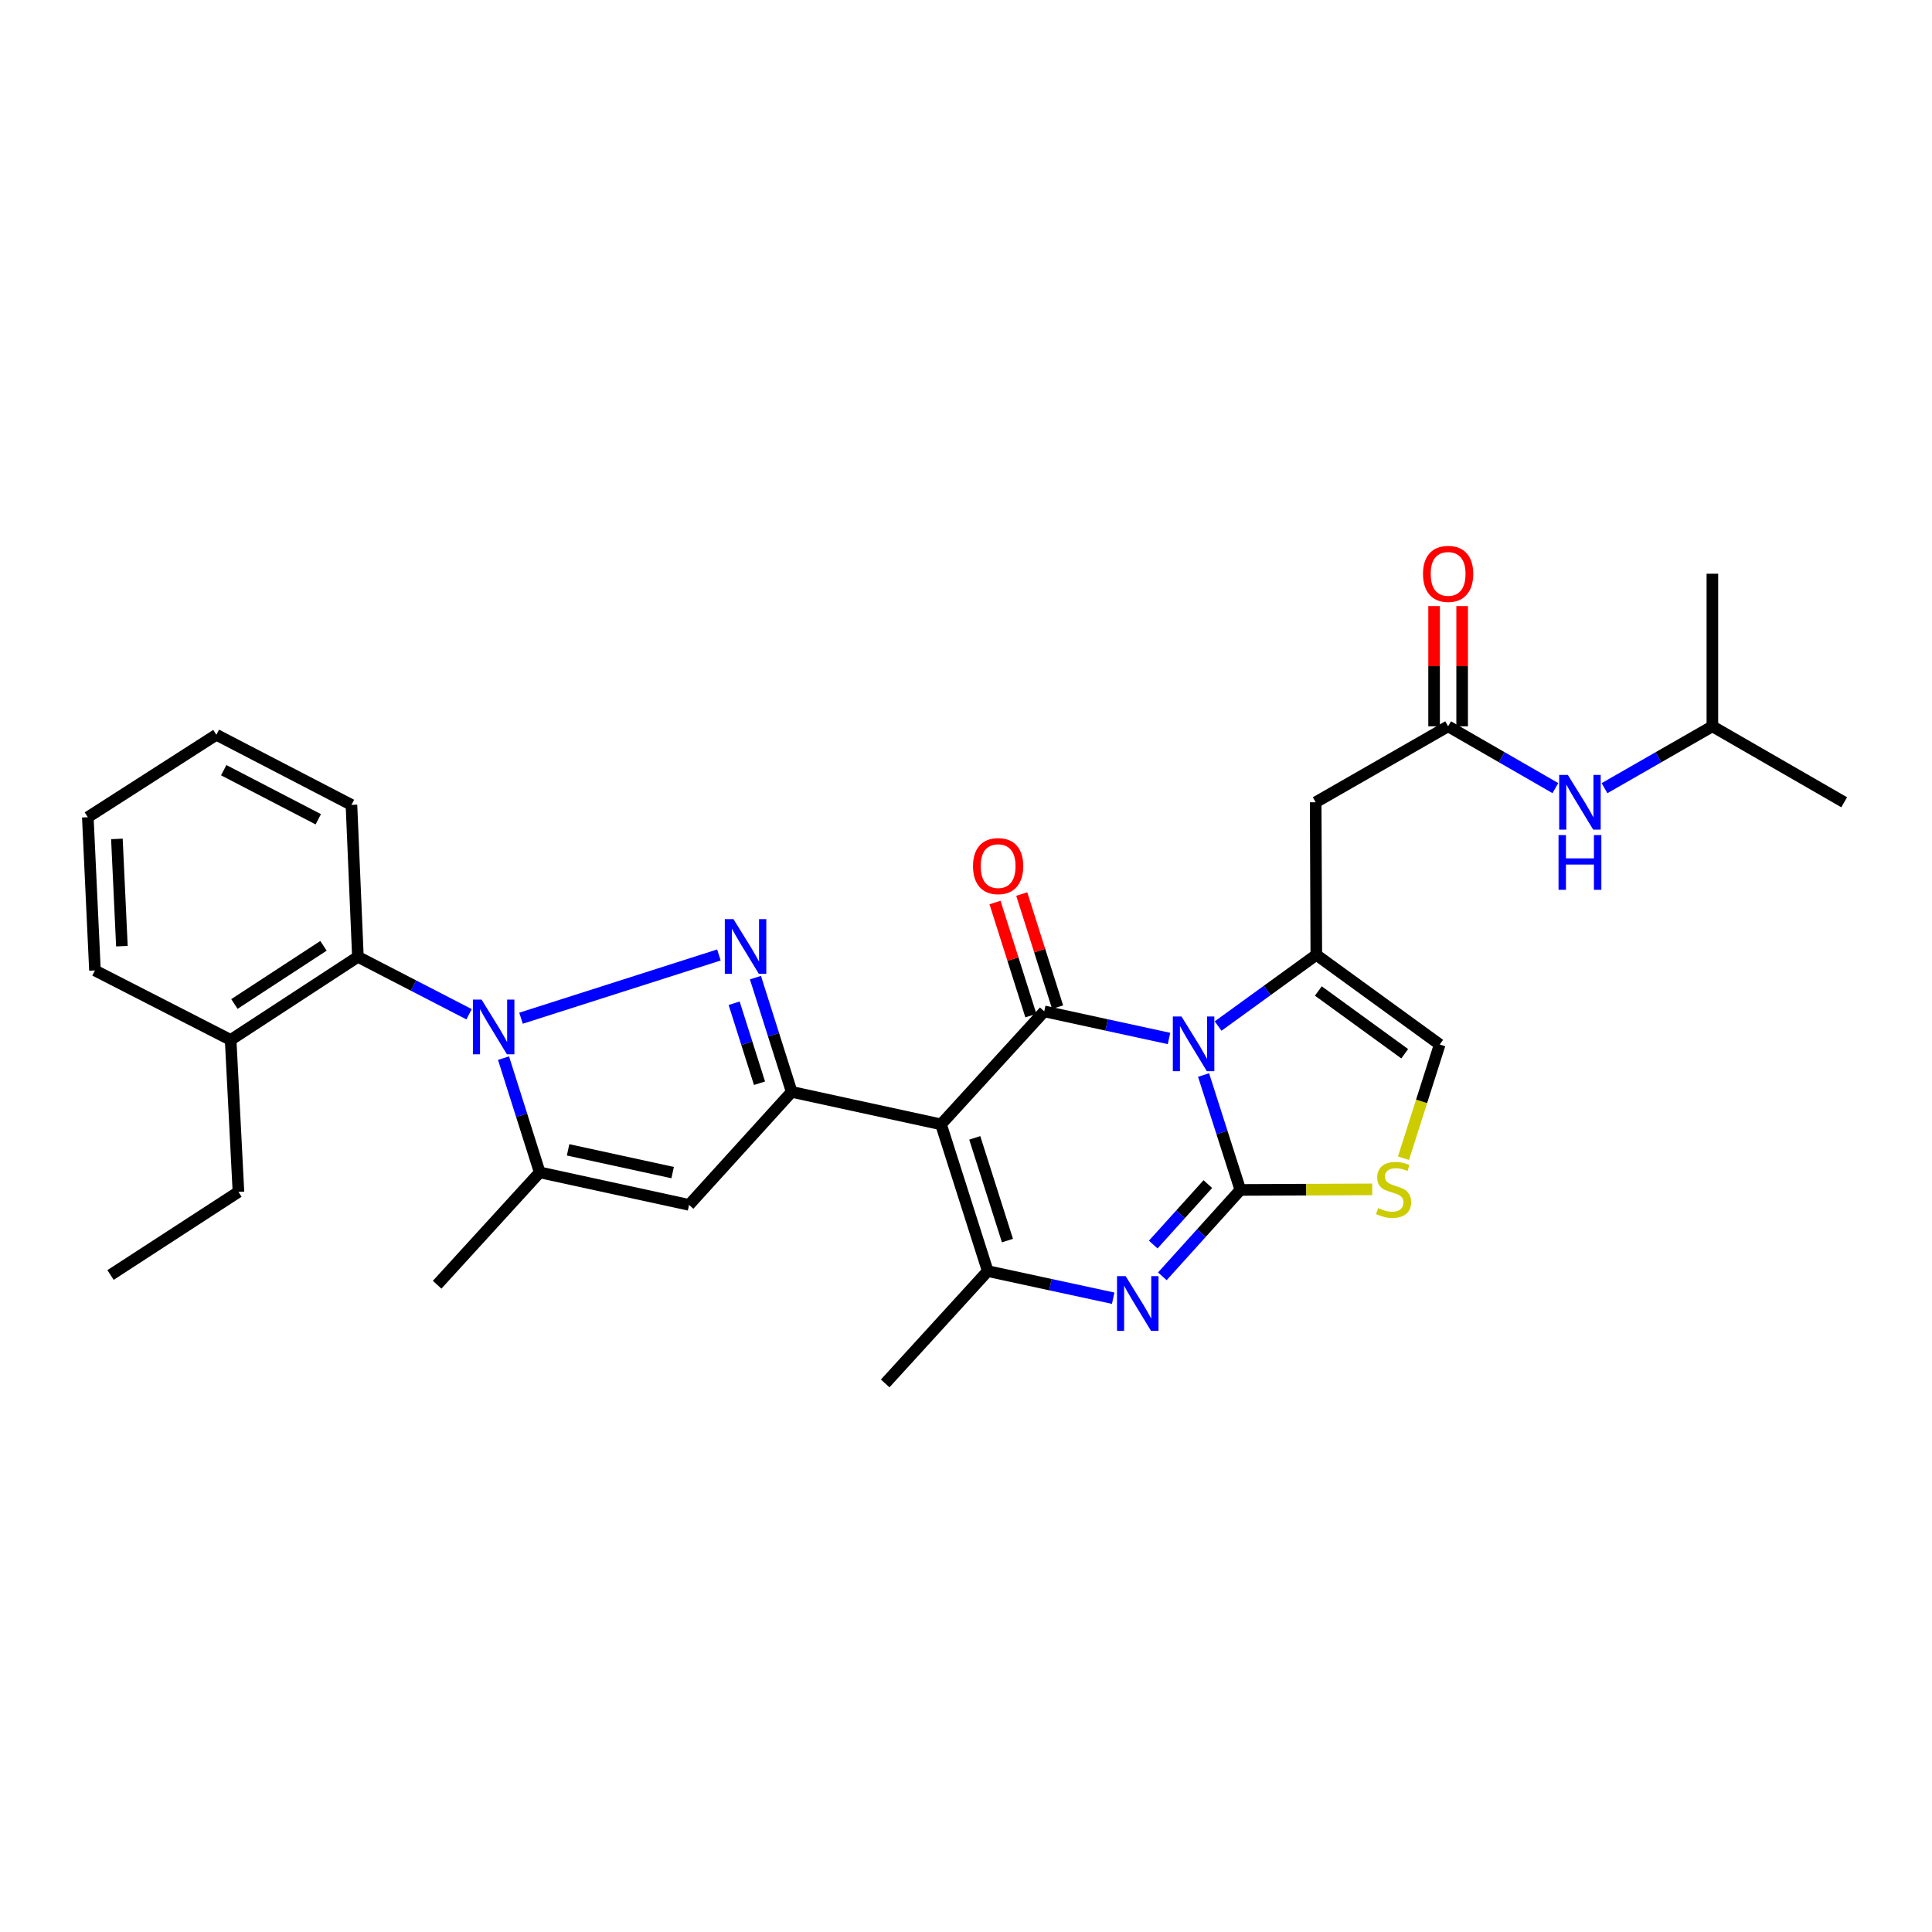 <?xml version='1.0' encoding='iso-8859-1'?>
<svg version='1.1' baseProfile='full'
              xmlns='http://www.w3.org/2000/svg'
                      xmlns:rdkit='http://www.rdkit.org/xml'
                      xmlns:xlink='http://www.w3.org/1999/xlink'
                  xml:space='preserve'
width='1000px' height='1000px' viewBox='0 0 1000 1000'>
<!-- END OF HEADER -->
<rect style='opacity:1.0;fill:#FFFFFF;stroke:none' width='1000' height='1000' x='0' y='0'> </rect>
<path class='bond-0' d='M 622.965,556.43 L 632.486,586.17' style='fill:none;fill-rule:evenodd;stroke:#0000FF;stroke-width:6px;stroke-linecap:butt;stroke-linejoin:miter;stroke-opacity:1' />
<path class='bond-0' d='M 632.486,586.17 L 642.007,615.909' style='fill:none;fill-rule:evenodd;stroke:#000000;stroke-width:6px;stroke-linecap:butt;stroke-linejoin:miter;stroke-opacity:1' />
<path class='bond-2' d='M 605.078,537.521 L 572.786,530.503' style='fill:none;fill-rule:evenodd;stroke:#0000FF;stroke-width:6px;stroke-linecap:butt;stroke-linejoin:miter;stroke-opacity:1' />
<path class='bond-2' d='M 572.786,530.503 L 540.494,523.486' style='fill:none;fill-rule:evenodd;stroke:#000000;stroke-width:6px;stroke-linecap:butt;stroke-linejoin:miter;stroke-opacity:1' />
<path class='bond-7' d='M 630.497,531.078 L 655.91,512.656' style='fill:none;fill-rule:evenodd;stroke:#0000FF;stroke-width:6px;stroke-linecap:butt;stroke-linejoin:miter;stroke-opacity:1' />
<path class='bond-7' d='M 655.91,512.656 L 681.323,494.234' style='fill:none;fill-rule:evenodd;stroke:#000000;stroke-width:6px;stroke-linecap:butt;stroke-linejoin:miter;stroke-opacity:1' />
<path class='bond-6' d='M 642.007,615.909 L 621.817,638.264' style='fill:none;fill-rule:evenodd;stroke:#000000;stroke-width:6px;stroke-linecap:butt;stroke-linejoin:miter;stroke-opacity:1' />
<path class='bond-6' d='M 621.817,638.264 L 601.628,660.618' style='fill:none;fill-rule:evenodd;stroke:#0000FF;stroke-width:6px;stroke-linecap:butt;stroke-linejoin:miter;stroke-opacity:1' />
<path class='bond-6' d='M 625.176,612.886 L 611.044,628.534' style='fill:none;fill-rule:evenodd;stroke:#000000;stroke-width:6px;stroke-linecap:butt;stroke-linejoin:miter;stroke-opacity:1' />
<path class='bond-6' d='M 611.044,628.534 L 596.911,644.182' style='fill:none;fill-rule:evenodd;stroke:#0000FF;stroke-width:6px;stroke-linecap:butt;stroke-linejoin:miter;stroke-opacity:1' />
<path class='bond-11' d='M 642.007,615.909 L 676.134,615.764' style='fill:none;fill-rule:evenodd;stroke:#000000;stroke-width:6px;stroke-linecap:butt;stroke-linejoin:miter;stroke-opacity:1' />
<path class='bond-11' d='M 676.134,615.764 L 710.262,615.618' style='fill:none;fill-rule:evenodd;stroke:#CCCC00;stroke-width:6px;stroke-linecap:butt;stroke-linejoin:miter;stroke-opacity:1' />
<path class='bond-1' d='M 487.072,581.964 L 540.494,523.486' style='fill:none;fill-rule:evenodd;stroke:#000000;stroke-width:6px;stroke-linecap:butt;stroke-linejoin:miter;stroke-opacity:1' />
<path class='bond-5' d='M 487.072,581.964 L 409.77,565.157' style='fill:none;fill-rule:evenodd;stroke:#000000;stroke-width:6px;stroke-linecap:butt;stroke-linejoin:miter;stroke-opacity:1' />
<path class='bond-8' d='M 487.072,581.964 L 511.251,657.919' style='fill:none;fill-rule:evenodd;stroke:#000000;stroke-width:6px;stroke-linecap:butt;stroke-linejoin:miter;stroke-opacity:1' />
<path class='bond-8' d='M 504.532,588.954 L 521.457,642.123' style='fill:none;fill-rule:evenodd;stroke:#000000;stroke-width:6px;stroke-linecap:butt;stroke-linejoin:miter;stroke-opacity:1' />
<path class='bond-16' d='M 547.413,521.292 L 538.134,492.024' style='fill:none;fill-rule:evenodd;stroke:#000000;stroke-width:6px;stroke-linecap:butt;stroke-linejoin:miter;stroke-opacity:1' />
<path class='bond-16' d='M 538.134,492.024 L 528.854,462.756' style='fill:none;fill-rule:evenodd;stroke:#FF0000;stroke-width:6px;stroke-linecap:butt;stroke-linejoin:miter;stroke-opacity:1' />
<path class='bond-16' d='M 533.575,525.679 L 524.296,496.412' style='fill:none;fill-rule:evenodd;stroke:#000000;stroke-width:6px;stroke-linecap:butt;stroke-linejoin:miter;stroke-opacity:1' />
<path class='bond-16' d='M 524.296,496.412 L 515.016,467.144' style='fill:none;fill-rule:evenodd;stroke:#FF0000;stroke-width:6px;stroke-linecap:butt;stroke-linejoin:miter;stroke-opacity:1' />
<path class='bond-3' d='M 269.675,527.025 L 372.108,494.294' style='fill:none;fill-rule:evenodd;stroke:#0000FF;stroke-width:6px;stroke-linecap:butt;stroke-linejoin:miter;stroke-opacity:1' />
<path class='bond-14' d='M 242.796,524.982 L 214.024,510.12' style='fill:none;fill-rule:evenodd;stroke:#0000FF;stroke-width:6px;stroke-linecap:butt;stroke-linejoin:miter;stroke-opacity:1' />
<path class='bond-14' d='M 214.024,510.12 L 185.251,495.259' style='fill:none;fill-rule:evenodd;stroke:#000000;stroke-width:6px;stroke-linecap:butt;stroke-linejoin:miter;stroke-opacity:1' />
<path class='bond-33' d='M 260.625,547.685 L 269.993,577.252' style='fill:none;fill-rule:evenodd;stroke:#0000FF;stroke-width:6px;stroke-linecap:butt;stroke-linejoin:miter;stroke-opacity:1' />
<path class='bond-33' d='M 269.993,577.252 L 279.361,606.82' style='fill:none;fill-rule:evenodd;stroke:#000000;stroke-width:6px;stroke-linecap:butt;stroke-linejoin:miter;stroke-opacity:1' />
<path class='bond-4' d='M 391.015,506.021 L 400.392,535.589' style='fill:none;fill-rule:evenodd;stroke:#0000FF;stroke-width:6px;stroke-linecap:butt;stroke-linejoin:miter;stroke-opacity:1' />
<path class='bond-4' d='M 400.392,535.589 L 409.77,565.157' style='fill:none;fill-rule:evenodd;stroke:#000000;stroke-width:6px;stroke-linecap:butt;stroke-linejoin:miter;stroke-opacity:1' />
<path class='bond-4' d='M 379.991,519.28 L 386.555,539.978' style='fill:none;fill-rule:evenodd;stroke:#0000FF;stroke-width:6px;stroke-linecap:butt;stroke-linejoin:miter;stroke-opacity:1' />
<path class='bond-4' d='M 386.555,539.978 L 393.119,560.675' style='fill:none;fill-rule:evenodd;stroke:#000000;stroke-width:6px;stroke-linecap:butt;stroke-linejoin:miter;stroke-opacity:1' />
<path class='bond-10' d='M 409.77,565.157 L 356.663,623.644' style='fill:none;fill-rule:evenodd;stroke:#000000;stroke-width:6px;stroke-linecap:butt;stroke-linejoin:miter;stroke-opacity:1' />
<path class='bond-32' d='M 576.181,671.952 L 543.716,664.936' style='fill:none;fill-rule:evenodd;stroke:#0000FF;stroke-width:6px;stroke-linecap:butt;stroke-linejoin:miter;stroke-opacity:1' />
<path class='bond-32' d='M 543.716,664.936 L 511.251,657.919' style='fill:none;fill-rule:evenodd;stroke:#000000;stroke-width:6px;stroke-linecap:butt;stroke-linejoin:miter;stroke-opacity:1' />
<path class='bond-12' d='M 681.323,494.234 L 680.992,415.255' style='fill:none;fill-rule:evenodd;stroke:#000000;stroke-width:6px;stroke-linecap:butt;stroke-linejoin:miter;stroke-opacity:1' />
<path class='bond-13' d='M 681.323,494.234 L 745.189,540.632' style='fill:none;fill-rule:evenodd;stroke:#000000;stroke-width:6px;stroke-linecap:butt;stroke-linejoin:miter;stroke-opacity:1' />
<path class='bond-13' d='M 682.371,512.939 L 727.077,545.417' style='fill:none;fill-rule:evenodd;stroke:#000000;stroke-width:6px;stroke-linecap:butt;stroke-linejoin:miter;stroke-opacity:1' />
<path class='bond-20' d='M 511.251,657.919 L 458.167,716.059' style='fill:none;fill-rule:evenodd;stroke:#000000;stroke-width:6px;stroke-linecap:butt;stroke-linejoin:miter;stroke-opacity:1' />
<path class='bond-9' d='M 279.361,606.82 L 356.663,623.644' style='fill:none;fill-rule:evenodd;stroke:#000000;stroke-width:6px;stroke-linecap:butt;stroke-linejoin:miter;stroke-opacity:1' />
<path class='bond-9' d='M 294.043,595.159 L 348.154,606.935' style='fill:none;fill-rule:evenodd;stroke:#000000;stroke-width:6px;stroke-linecap:butt;stroke-linejoin:miter;stroke-opacity:1' />
<path class='bond-21' d='M 279.361,606.82 L 226.261,664.976' style='fill:none;fill-rule:evenodd;stroke:#000000;stroke-width:6px;stroke-linecap:butt;stroke-linejoin:miter;stroke-opacity:1' />
<path class='bond-31' d='M 726.447,599.484 L 735.818,570.058' style='fill:none;fill-rule:evenodd;stroke:#CCCC00;stroke-width:6px;stroke-linecap:butt;stroke-linejoin:miter;stroke-opacity:1' />
<path class='bond-31' d='M 735.818,570.058 L 745.189,540.632' style='fill:none;fill-rule:evenodd;stroke:#000000;stroke-width:6px;stroke-linecap:butt;stroke-linejoin:miter;stroke-opacity:1' />
<path class='bond-15' d='M 680.992,415.255 L 749.544,375.938' style='fill:none;fill-rule:evenodd;stroke:#000000;stroke-width:6px;stroke-linecap:butt;stroke-linejoin:miter;stroke-opacity:1' />
<path class='bond-19' d='M 185.251,495.259 L 119.385,538.269' style='fill:none;fill-rule:evenodd;stroke:#000000;stroke-width:6px;stroke-linecap:butt;stroke-linejoin:miter;stroke-opacity:1' />
<path class='bond-19' d='M 167.434,489.555 L 121.328,519.662' style='fill:none;fill-rule:evenodd;stroke:#000000;stroke-width:6px;stroke-linecap:butt;stroke-linejoin:miter;stroke-opacity:1' />
<path class='bond-22' d='M 185.251,495.259 L 181.913,416.61' style='fill:none;fill-rule:evenodd;stroke:#000000;stroke-width:6px;stroke-linecap:butt;stroke-linejoin:miter;stroke-opacity:1' />
<path class='bond-17' d='M 749.544,375.938 L 777.304,391.935' style='fill:none;fill-rule:evenodd;stroke:#000000;stroke-width:6px;stroke-linecap:butt;stroke-linejoin:miter;stroke-opacity:1' />
<path class='bond-17' d='M 777.304,391.935 L 805.064,407.932' style='fill:none;fill-rule:evenodd;stroke:#0000FF;stroke-width:6px;stroke-linecap:butt;stroke-linejoin:miter;stroke-opacity:1' />
<path class='bond-18' d='M 756.802,375.938 L 756.802,344.816' style='fill:none;fill-rule:evenodd;stroke:#000000;stroke-width:6px;stroke-linecap:butt;stroke-linejoin:miter;stroke-opacity:1' />
<path class='bond-18' d='M 756.802,344.816 L 756.802,313.693' style='fill:none;fill-rule:evenodd;stroke:#FF0000;stroke-width:6px;stroke-linecap:butt;stroke-linejoin:miter;stroke-opacity:1' />
<path class='bond-18' d='M 742.286,375.938 L 742.286,344.816' style='fill:none;fill-rule:evenodd;stroke:#000000;stroke-width:6px;stroke-linecap:butt;stroke-linejoin:miter;stroke-opacity:1' />
<path class='bond-18' d='M 742.286,344.816 L 742.286,313.693' style='fill:none;fill-rule:evenodd;stroke:#FF0000;stroke-width:6px;stroke-linecap:butt;stroke-linejoin:miter;stroke-opacity:1' />
<path class='bond-23' d='M 830.489,407.962 L 858.407,391.95' style='fill:none;fill-rule:evenodd;stroke:#0000FF;stroke-width:6px;stroke-linecap:butt;stroke-linejoin:miter;stroke-opacity:1' />
<path class='bond-23' d='M 858.407,391.95 L 886.325,375.938' style='fill:none;fill-rule:evenodd;stroke:#000000;stroke-width:6px;stroke-linecap:butt;stroke-linejoin:miter;stroke-opacity:1' />
<path class='bond-24' d='M 119.385,538.269 L 123.418,616.926' style='fill:none;fill-rule:evenodd;stroke:#000000;stroke-width:6px;stroke-linecap:butt;stroke-linejoin:miter;stroke-opacity:1' />
<path class='bond-25' d='M 119.385,538.269 L 49.148,502.307' style='fill:none;fill-rule:evenodd;stroke:#000000;stroke-width:6px;stroke-linecap:butt;stroke-linejoin:miter;stroke-opacity:1' />
<path class='bond-29' d='M 181.913,416.61 L 111.998,380.318' style='fill:none;fill-rule:evenodd;stroke:#000000;stroke-width:6px;stroke-linecap:butt;stroke-linejoin:miter;stroke-opacity:1' />
<path class='bond-29' d='M 164.737,424.05 L 115.797,398.646' style='fill:none;fill-rule:evenodd;stroke:#000000;stroke-width:6px;stroke-linecap:butt;stroke-linejoin:miter;stroke-opacity:1' />
<path class='bond-26' d='M 886.325,375.938 L 954.545,415.255' style='fill:none;fill-rule:evenodd;stroke:#000000;stroke-width:6px;stroke-linecap:butt;stroke-linejoin:miter;stroke-opacity:1' />
<path class='bond-27' d='M 886.325,375.938 L 886.325,296.959' style='fill:none;fill-rule:evenodd;stroke:#000000;stroke-width:6px;stroke-linecap:butt;stroke-linejoin:miter;stroke-opacity:1' />
<path class='bond-28' d='M 123.418,616.926 L 57.213,659.936' style='fill:none;fill-rule:evenodd;stroke:#000000;stroke-width:6px;stroke-linecap:butt;stroke-linejoin:miter;stroke-opacity:1' />
<path class='bond-30' d='M 49.148,502.307 L 45.455,422.997' style='fill:none;fill-rule:evenodd;stroke:#000000;stroke-width:6px;stroke-linecap:butt;stroke-linejoin:miter;stroke-opacity:1' />
<path class='bond-30' d='M 63.095,489.735 L 60.51,434.218' style='fill:none;fill-rule:evenodd;stroke:#000000;stroke-width:6px;stroke-linecap:butt;stroke-linejoin:miter;stroke-opacity:1' />
<path class='bond-34' d='M 111.998,380.318 L 45.455,422.997' style='fill:none;fill-rule:evenodd;stroke:#000000;stroke-width:6px;stroke-linecap:butt;stroke-linejoin:miter;stroke-opacity:1' />
<path  class='atom-0' d='M 611.536 526.125
L 620.816 541.125
Q 621.736 542.605, 623.216 545.285
Q 624.696 547.965, 624.776 548.125
L 624.776 526.125
L 628.536 526.125
L 628.536 554.445
L 624.656 554.445
L 614.696 538.045
Q 613.536 536.125, 612.296 533.925
Q 611.096 531.725, 610.736 531.045
L 610.736 554.445
L 607.056 554.445
L 607.056 526.125
L 611.536 526.125
' fill='#0000FF'/>
<path  class='atom-4' d='M 249.253 517.391
L 258.533 532.391
Q 259.453 533.871, 260.933 536.551
Q 262.413 539.231, 262.493 539.391
L 262.493 517.391
L 266.253 517.391
L 266.253 545.711
L 262.373 545.711
L 252.413 529.311
Q 251.253 527.391, 250.013 525.191
Q 248.813 522.991, 248.453 522.311
L 248.453 545.711
L 244.773 545.711
L 244.773 517.391
L 249.253 517.391
' fill='#0000FF'/>
<path  class='atom-5' d='M 379.638 475.727
L 388.918 490.727
Q 389.838 492.207, 391.318 494.887
Q 392.798 497.567, 392.878 497.727
L 392.878 475.727
L 396.638 475.727
L 396.638 504.047
L 392.758 504.047
L 382.798 487.647
Q 381.638 485.727, 380.398 483.527
Q 379.198 481.327, 378.838 480.647
L 378.838 504.047
L 375.158 504.047
L 375.158 475.727
L 379.638 475.727
' fill='#0000FF'/>
<path  class='atom-7' d='M 582.647 660.542
L 591.927 675.542
Q 592.847 677.022, 594.327 679.702
Q 595.807 682.382, 595.887 682.542
L 595.887 660.542
L 599.647 660.542
L 599.647 688.862
L 595.767 688.862
L 585.807 672.462
Q 584.647 670.542, 583.407 668.342
Q 582.207 666.142, 581.847 665.462
L 581.847 688.862
L 578.167 688.862
L 578.167 660.542
L 582.647 660.542
' fill='#0000FF'/>
<path  class='atom-12' d='M 713.325 625.291
Q 713.645 625.411, 714.965 625.971
Q 716.285 626.531, 717.725 626.891
Q 719.205 627.211, 720.645 627.211
Q 723.325 627.211, 724.885 625.931
Q 726.445 624.611, 726.445 622.331
Q 726.445 620.771, 725.645 619.811
Q 724.885 618.851, 723.685 618.331
Q 722.485 617.811, 720.485 617.211
Q 717.965 616.451, 716.445 615.731
Q 714.965 615.011, 713.885 613.491
Q 712.845 611.971, 712.845 609.411
Q 712.845 605.851, 715.245 603.651
Q 717.685 601.451, 722.485 601.451
Q 725.765 601.451, 729.485 603.011
L 728.565 606.091
Q 725.165 604.691, 722.605 604.691
Q 719.845 604.691, 718.325 605.851
Q 716.805 606.971, 716.845 608.931
Q 716.845 610.451, 717.605 611.371
Q 718.405 612.291, 719.525 612.811
Q 720.685 613.331, 722.605 613.931
Q 725.165 614.731, 726.685 615.531
Q 728.205 616.331, 729.285 617.971
Q 730.405 619.571, 730.405 622.331
Q 730.405 626.251, 727.765 628.371
Q 725.165 630.451, 720.805 630.451
Q 718.285 630.451, 716.365 629.891
Q 714.485 629.371, 712.245 628.451
L 713.325 625.291
' fill='#CCCC00'/>
<path  class='atom-17' d='M 503.63 448.296
Q 503.63 441.496, 506.99 437.696
Q 510.35 433.896, 516.63 433.896
Q 522.91 433.896, 526.27 437.696
Q 529.63 441.496, 529.63 448.296
Q 529.63 455.176, 526.23 459.096
Q 522.83 462.976, 516.63 462.976
Q 510.39 462.976, 506.99 459.096
Q 503.63 455.216, 503.63 448.296
M 516.63 459.776
Q 520.95 459.776, 523.27 456.896
Q 525.63 453.976, 525.63 448.296
Q 525.63 442.736, 523.27 439.936
Q 520.95 437.096, 516.63 437.096
Q 512.31 437.096, 509.95 439.896
Q 507.63 442.696, 507.63 448.296
Q 507.63 454.016, 509.95 456.896
Q 512.31 459.776, 516.63 459.776
' fill='#FF0000'/>
<path  class='atom-18' d='M 811.513 401.095
L 820.793 416.095
Q 821.713 417.575, 823.193 420.255
Q 824.673 422.935, 824.753 423.095
L 824.753 401.095
L 828.513 401.095
L 828.513 429.415
L 824.633 429.415
L 814.673 413.015
Q 813.513 411.095, 812.273 408.895
Q 811.073 406.695, 810.713 406.015
L 810.713 429.415
L 807.033 429.415
L 807.033 401.095
L 811.513 401.095
' fill='#0000FF'/>
<path  class='atom-18' d='M 806.693 432.247
L 810.533 432.247
L 810.533 444.287
L 825.013 444.287
L 825.013 432.247
L 828.853 432.247
L 828.853 460.567
L 825.013 460.567
L 825.013 447.487
L 810.533 447.487
L 810.533 460.567
L 806.693 460.567
L 806.693 432.247
' fill='#0000FF'/>
<path  class='atom-19' d='M 736.544 297.039
Q 736.544 290.239, 739.904 286.439
Q 743.264 282.639, 749.544 282.639
Q 755.824 282.639, 759.184 286.439
Q 762.544 290.239, 762.544 297.039
Q 762.544 303.919, 759.144 307.839
Q 755.744 311.719, 749.544 311.719
Q 743.304 311.719, 739.904 307.839
Q 736.544 303.959, 736.544 297.039
M 749.544 308.519
Q 753.864 308.519, 756.184 305.639
Q 758.544 302.719, 758.544 297.039
Q 758.544 291.479, 756.184 288.679
Q 753.864 285.839, 749.544 285.839
Q 745.224 285.839, 742.864 288.639
Q 740.544 291.439, 740.544 297.039
Q 740.544 302.759, 742.864 305.639
Q 745.224 308.519, 749.544 308.519
' fill='#FF0000'/>
</svg>
